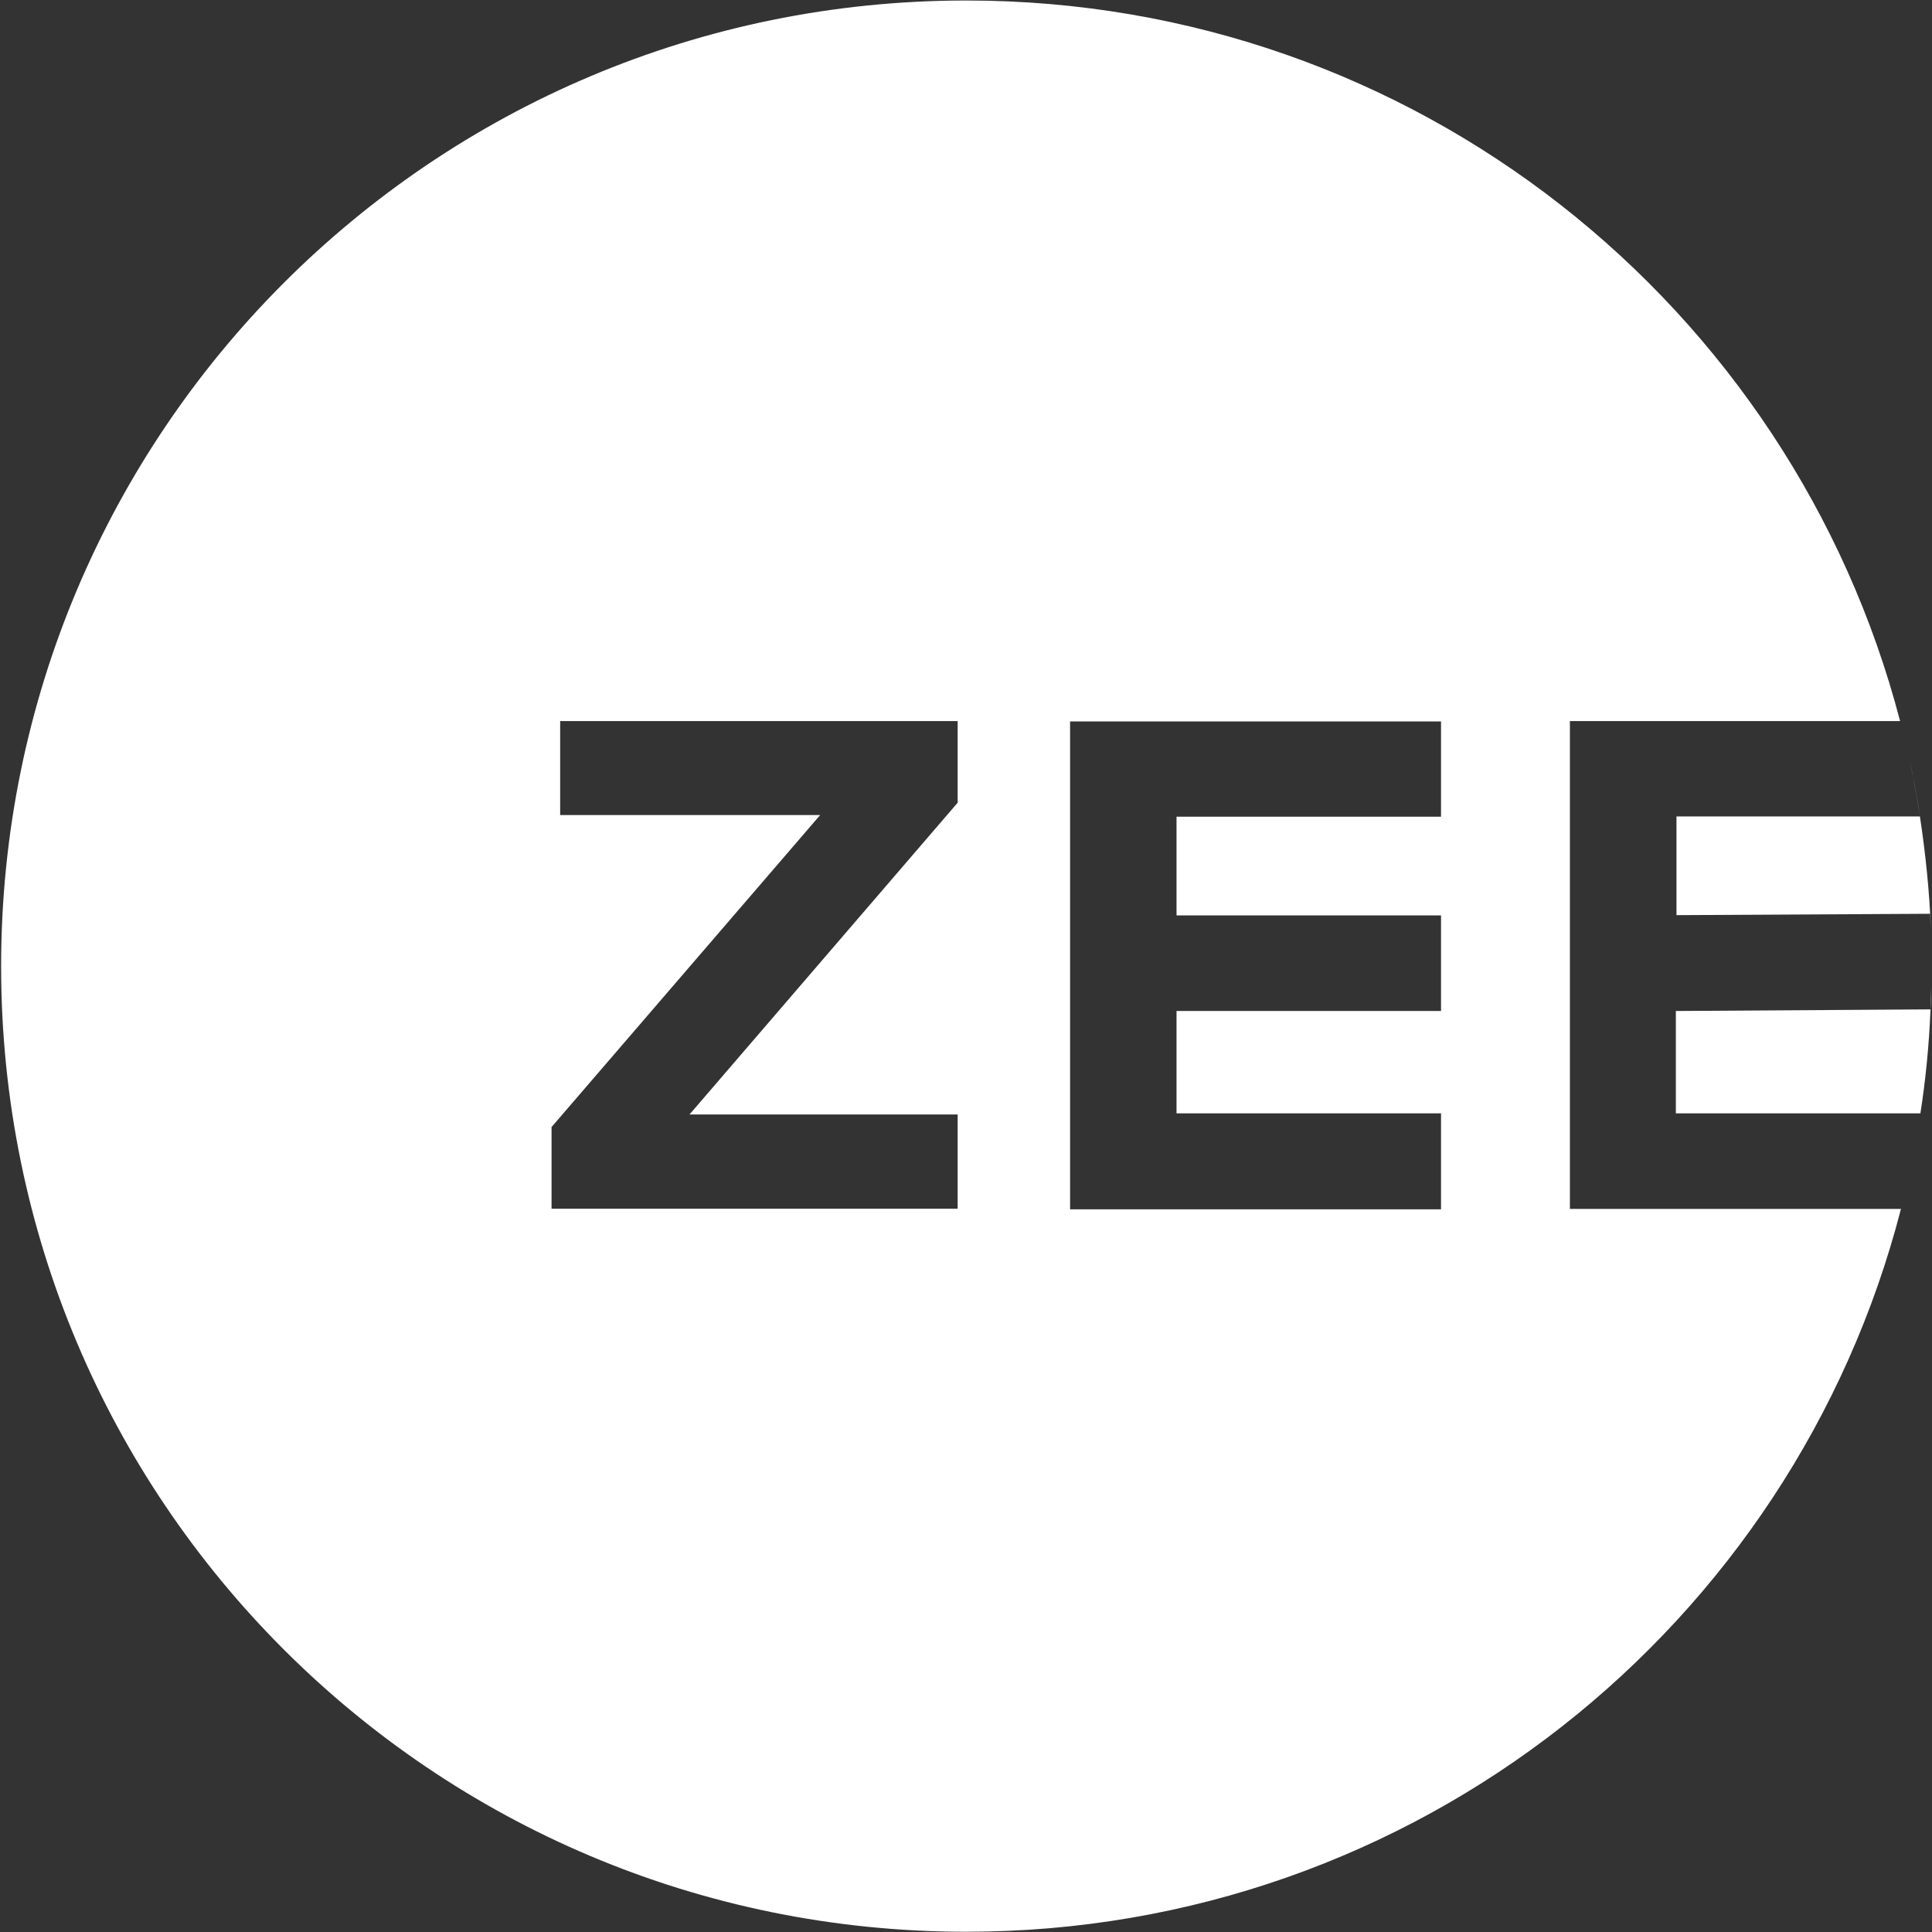 <svg version="1.2" xmlns="http://www.w3.org/2000/svg" viewBox="0 0 1550 1550" width="1550" height="1550"><rect x="0" y="0" width="1550" height="1550" fill="#333333" stroke="none"/><defs><linearGradient id="P" gradientUnits="userSpaceOnUse"/><radialGradient id="g1" cx="0" cy="0" r="1" href="#P" gradientTransform="matrix(-2551.73,0,0,-2551.73,-671.527,775.175)"><stop stop-color="#fff"/><stop offset=".28" stop-color="#fff"/><stop offset=".54" stop-color="#fff"/><stop offset=".98" stop-color="#fff"/><stop offset="1" stop-color="#fff"/></radialGradient></defs><style>.a{fill:url(#g1)}</style><path fill-rule="evenodd" class="a" d="m1524.4 578.5h-264.9v391.4h265.6c-86.1 333.8-388.9 579.9-749.8 579.9-428.3 0-774.4-346.1-774.4-774.6 0-428.4 346.1-774.8 774.4-774.8 360.2 0 662.3 245.2 749.1 578.1zm7.4 30.7q1.5 6.8 2.8 13.5-0.3-1.3-0.5-2.7-1.2-5.4-2.3-10.8zm8.5 45.8q-2.5-16.2-5.7-32.3c2.2 10.8 4.1 21.5 5.7 32.3zm0 0c4.5 29.8 7.7 60.1 8.8 90.8q-0.4-6.4-0.7-12.7l-203.4 1.1v-79.2zm-1090.9-1.1h208.6l-215.5 250.3v65.5h325.8v-75.6h-215.1l215.1-250.1v-65.5h-318.9zm409.1 316.3h297.6v-77h-212.2v-82.1h212.2v-76.7h-212.2v-79.2h212.2v-76.4h-297.6zm690.3-160.4q0.2-8.5 0.5-17.1c0 5.9 0 11.5-0.5 17.1zm0 0q-1.7 42.4-8.1 83.4h-196.2v-82.1zm-24.4-231.2q2.6 10.3 5.1 20.6-2.5-10.3-5.1-20.6zm7.4 30.7q-1.2-5.2-2.3-10.1 1.1 4.9 2.3 10.1zm17.9 164.6q0 0.7 0 1.4 0 0.2 0 0.4 0-0.9 0-1.8zm0 0zm-0.5 18.9q0-0.5 0-0.9 0 0.4 0 0.9z"/></svg>